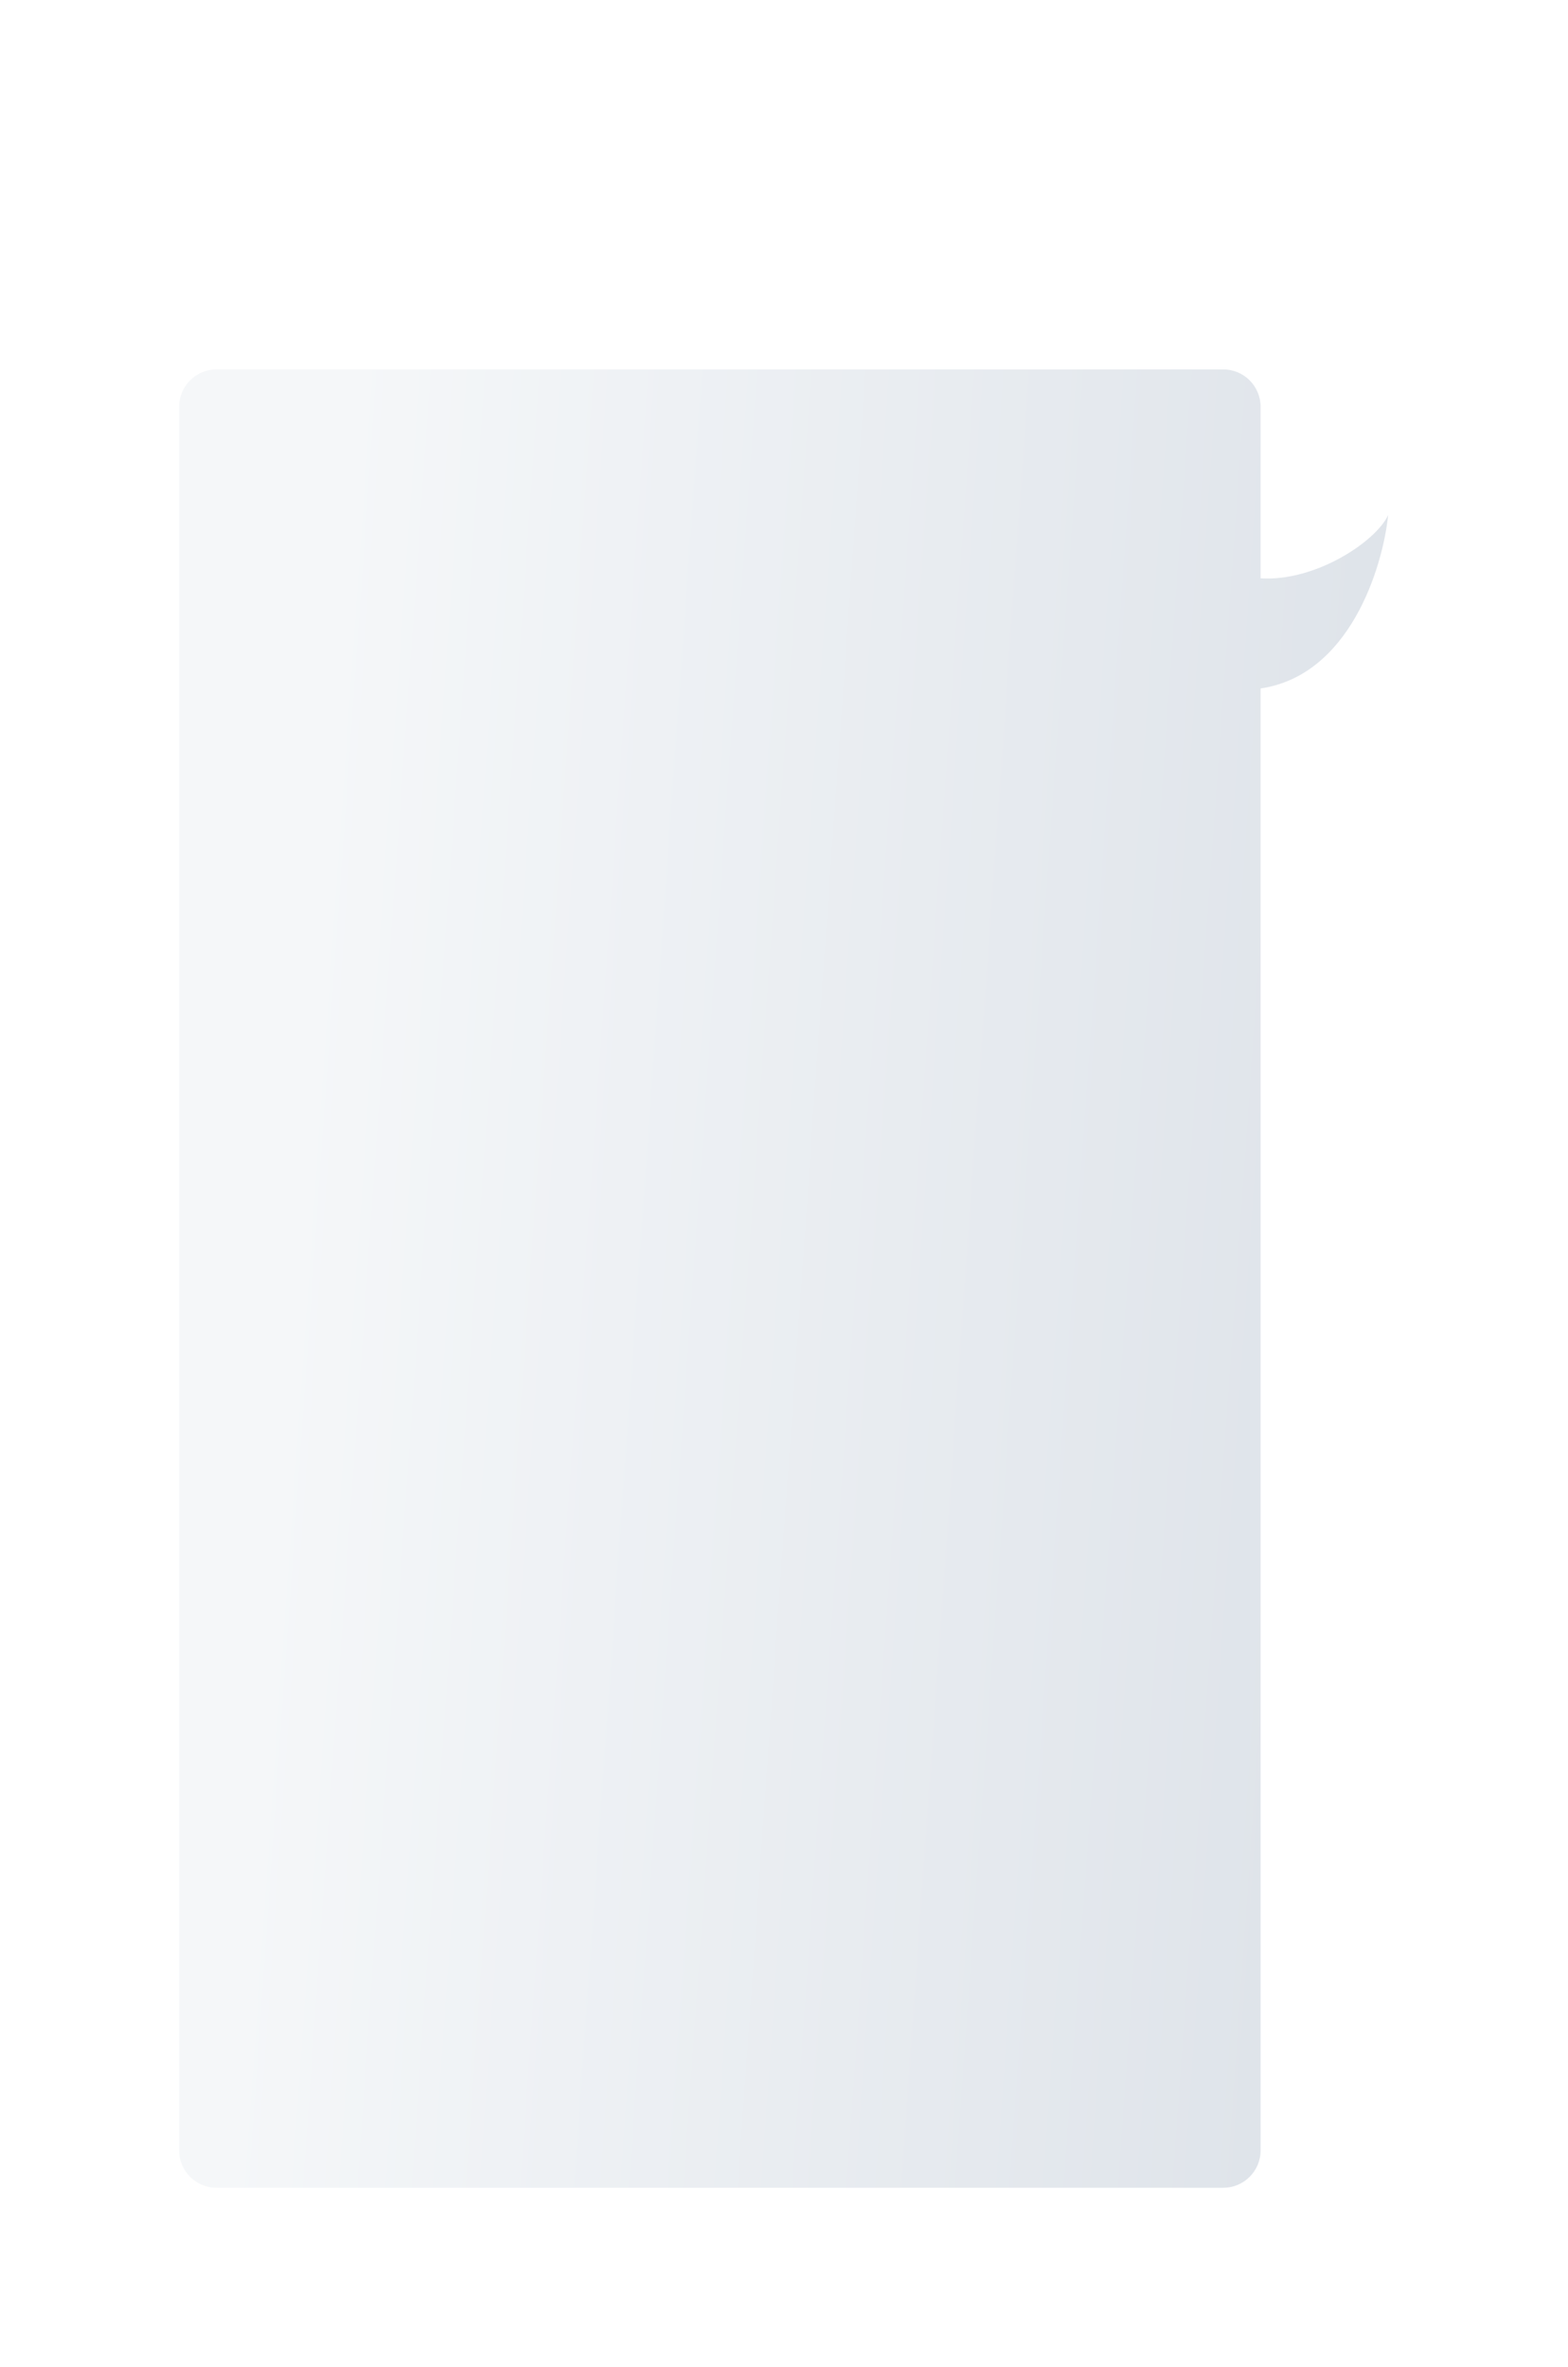 <?xml version="1.0" encoding="UTF-8"?> <svg xmlns="http://www.w3.org/2000/svg" width="709" height="1070" viewBox="0 0 709 1070" fill="none"> <g filter="url(#filter0_d_357_5476)"> <path fill-rule="evenodd" clip-rule="evenodd" d="M97.885 0C88.56 0 81 7.56 81 16.885V805.115C81 814.44 88.56 822 97.885 822H553.115C562.44 822 570 814.44 570 805.115V144.22C610.203 138.338 625.207 89.752 627.684 65.831C622.166 77.812 594.745 96.016 570 94.44V16.885C570 7.56 562.44 0 553.115 0H97.885Z" fill="url(#paint0_linear_357_5476)"></path> </g> <defs> <filter id="filter0_d_357_5476" x="0" y="0" width="708.684" height="1070" filterUnits="userSpaceOnUse" color-interpolation-filters="sRGB"> <feFlood flood-opacity="0" result="BackgroundImageFix"></feFlood> <feColorMatrix in="SourceAlpha" type="matrix" values="0 0 0 0 0 0 0 0 0 0 0 0 0 0 0 0 0 0 127 0" result="hardAlpha"></feColorMatrix> <feMorphology radius="59" operator="erode" in="SourceAlpha" result="effect1_dropShadow_357_5476"></feMorphology> <feOffset dy="167"></feOffset> <feGaussianBlur stdDeviation="70"></feGaussianBlur> <feComposite in2="hardAlpha" operator="out"></feComposite> <feColorMatrix type="matrix" values="0 0 0 0 0.072 0 0 0 0 0.314 0 0 0 0 0.508 0 0 0 0.18 0"></feColorMatrix> <feBlend mode="normal" in2="BackgroundImageFix" result="effect1_dropShadow_357_5476"></feBlend> <feBlend mode="normal" in="SourceGraphic" in2="effect1_dropShadow_357_5476" result="shape"></feBlend> </filter> <linearGradient id="paint0_linear_357_5476" x1="159.231" y1="-17.358" x2="623.78" y2="15.386" gradientUnits="userSpaceOnUse"> <stop stop-color="#F5F7F9"></stop> <stop offset="1" stop-color="#DFE4EA"></stop> </linearGradient> </defs> </svg> 